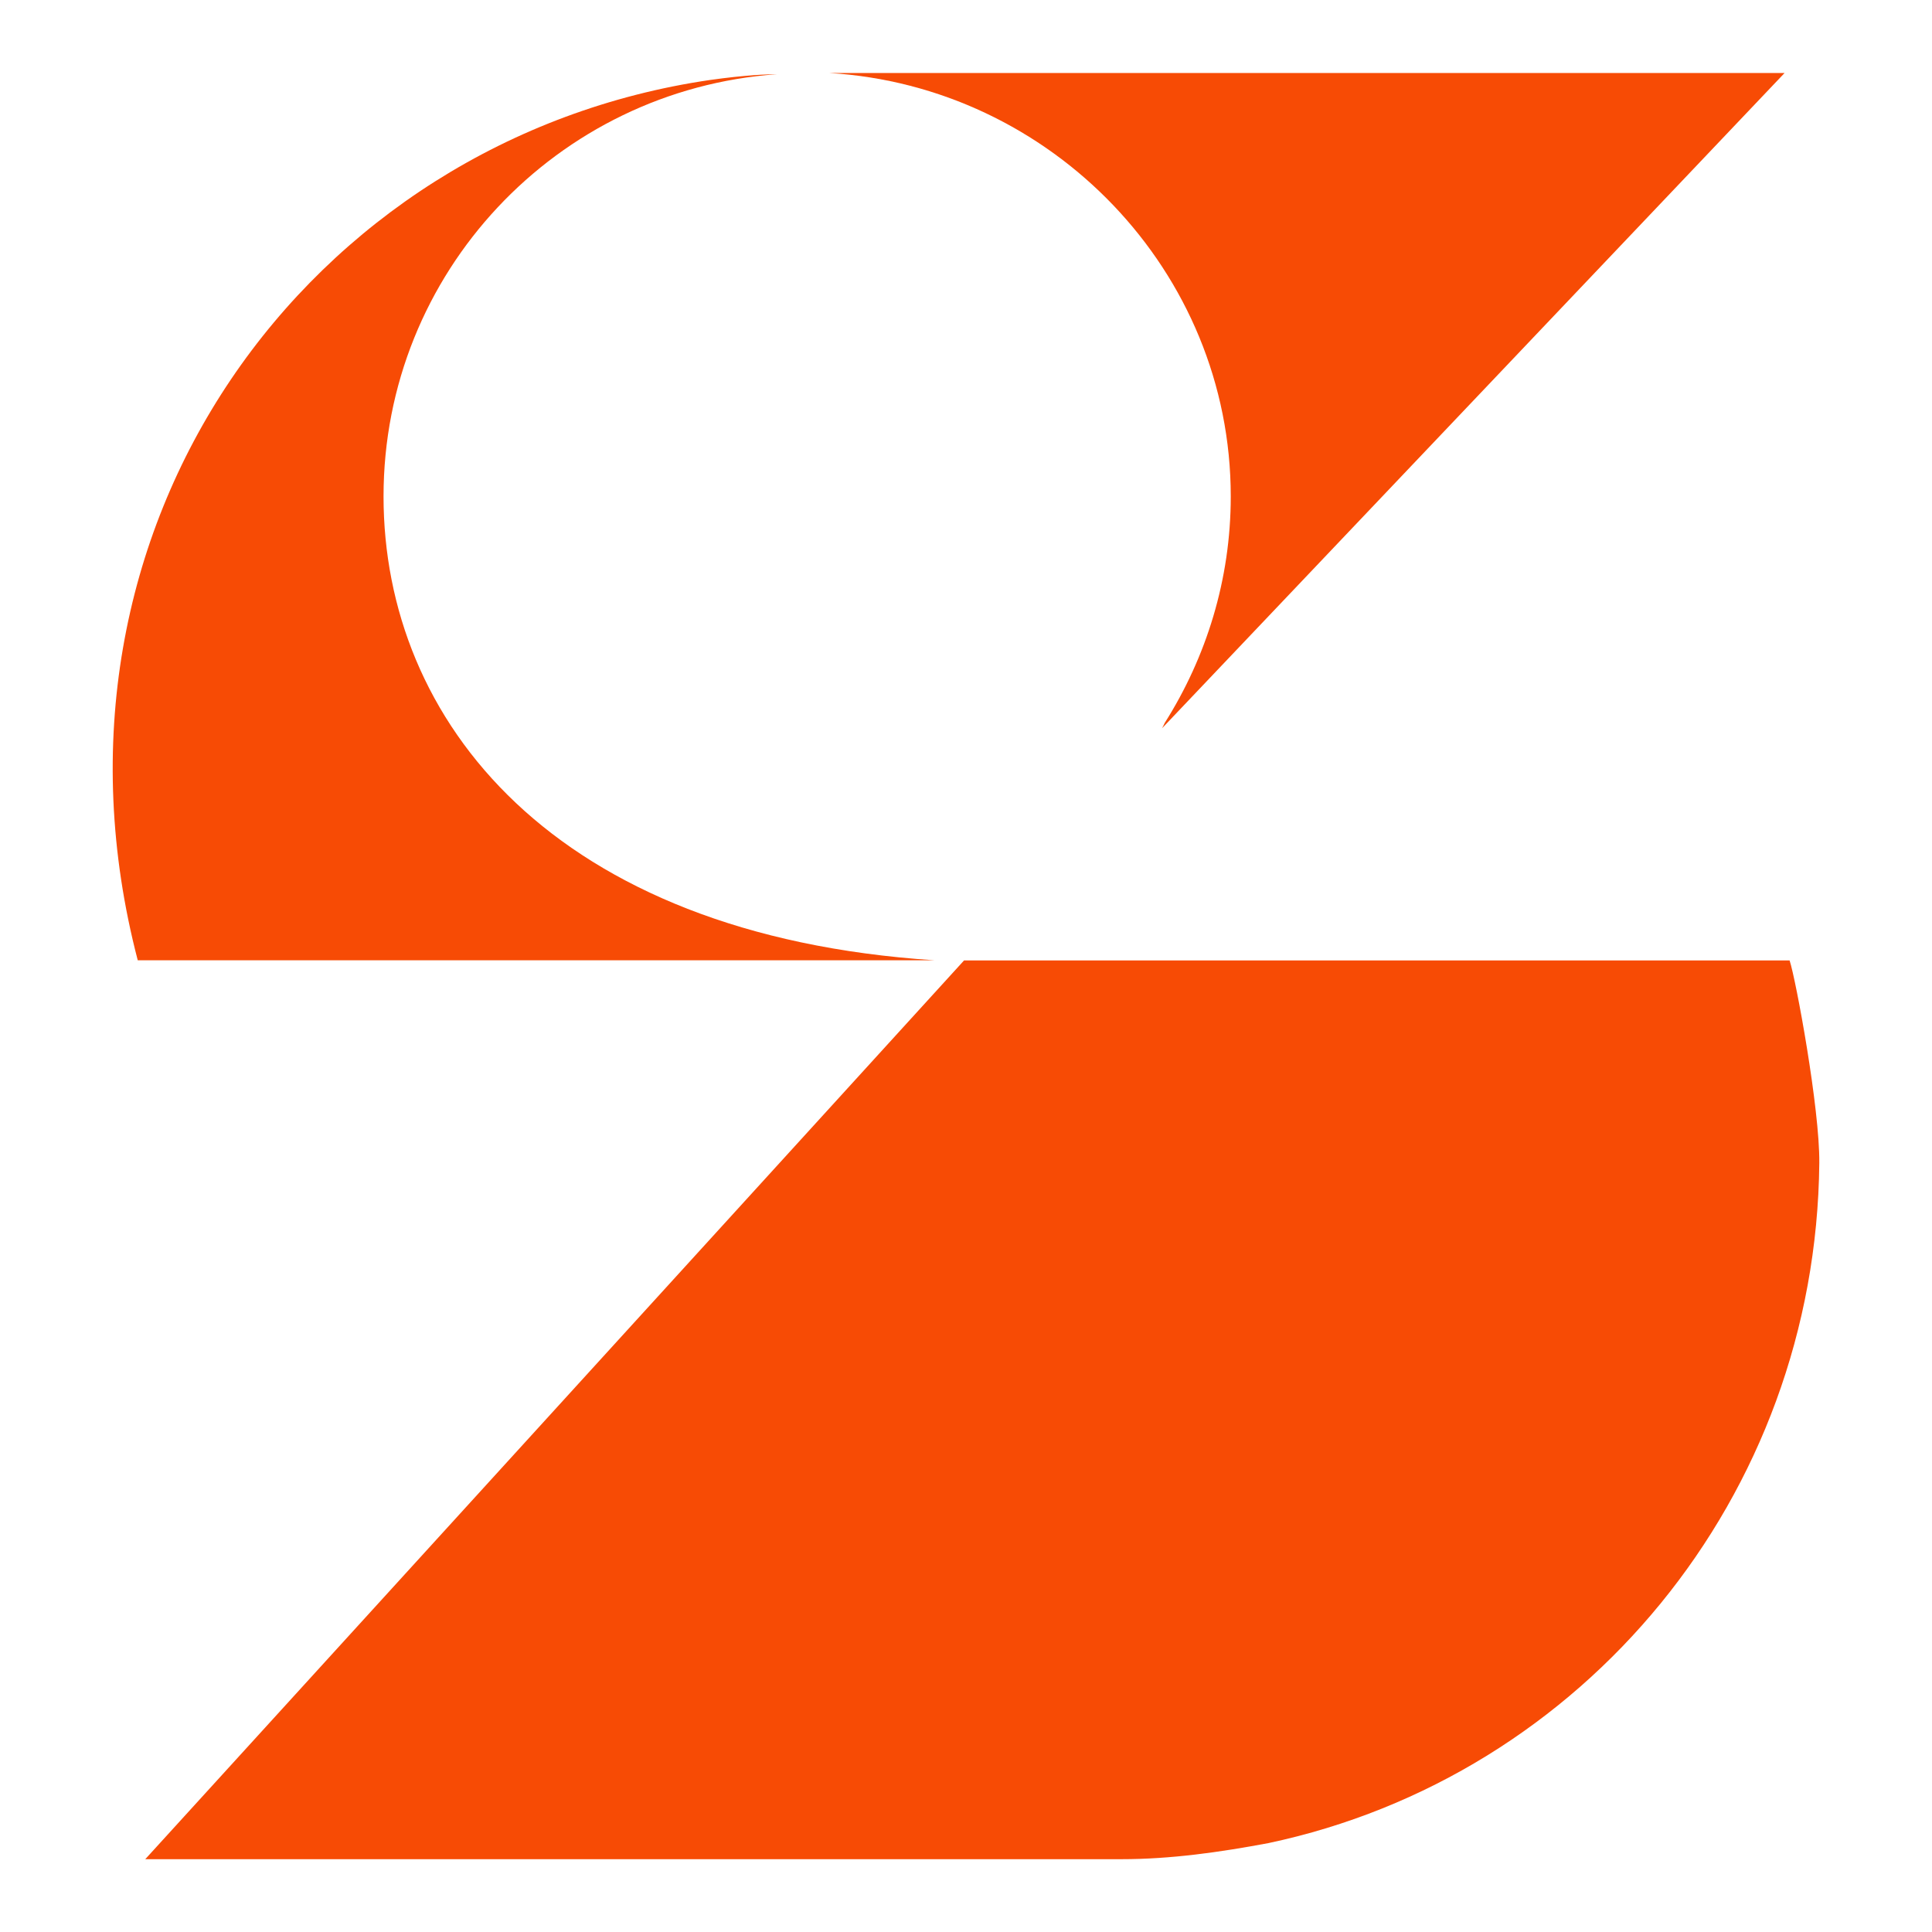 <?xml version="1.0" encoding="utf-8"?>
<!-- Generator: Adobe Illustrator 24.1.2, SVG Export Plug-In . SVG Version: 6.00 Build 0)  -->
<svg version="1.1" id="Слой_1" xmlns="http://www.w3.org/2000/svg" xmlns:xlink="http://www.w3.org/1999/xlink" x="0px" y="0px"
	 viewBox="0 0 1080 1080" style="enable-background:new 0 0 1080 1080;" xml:space="preserve">
<style type="text/css">
	.st0{fill:#F74B05;}
</style>
<g>
	<path class="st0" d="M1000.4,536.9l-461.5,0L81.2,1039.3h545.7c27.6,0,55-3.9,82.2-9c0,0,0,0,0,0C885,993,1015.2,837,1017,650.1
		C1017.3,619.8,1003.9,547.4,1000.4,536.9z"/>
	<path class="st0" d="M214.4,277.5c0-125.1,97-227.3,219.9-236c-5.2,0-17.4,0.4-37.3,3.2C172.3,77.5,13.8,294.5,77,536.8h445.4
		C309.1,522.9,214.4,402.7,214.4,277.5z"/>
	<path class="st0" d="M463.4,40.8C464.1,41,462.7,40.6,463.4,40.8C587.6,48.2,688,151.5,688,277.5c0,46.6-13.7,89.9-36.9,126.6
		c-0.5,1-0.9,2-1.5,3L997.6,40.8H463.4z"/>
</g>
</svg>
